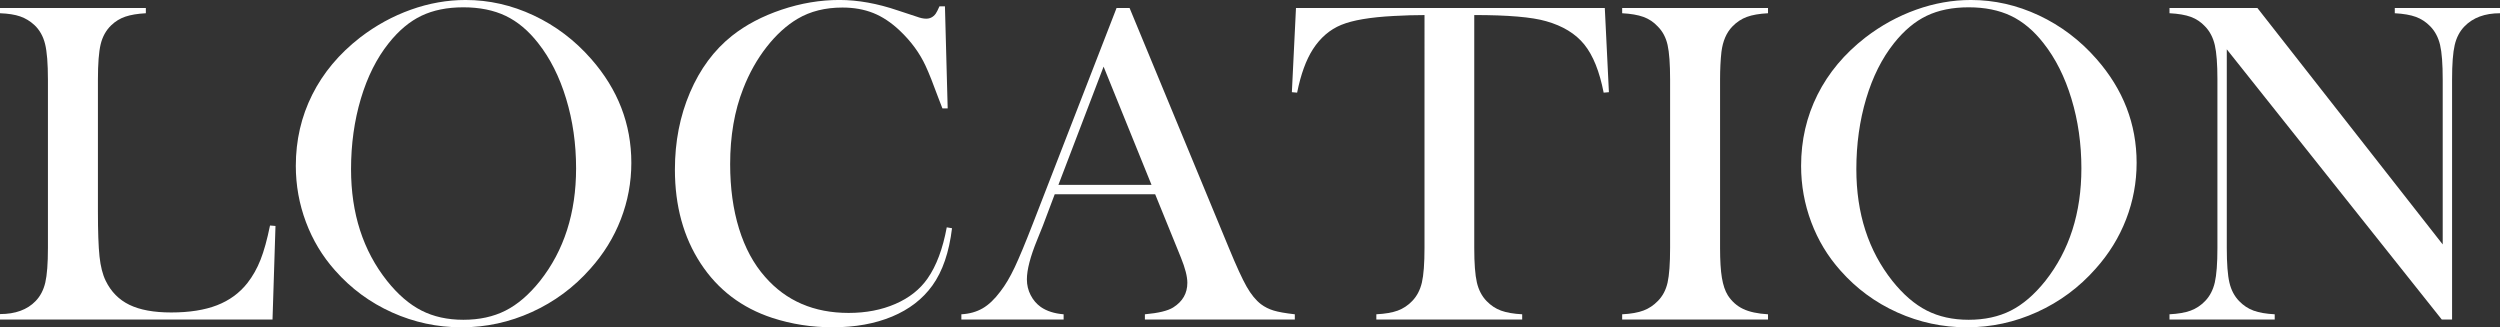 <?xml version="1.0" encoding="UTF-8"?>
<svg id="_レイヤー_2" data-name="レイヤー_2" xmlns="http://www.w3.org/2000/svg" viewBox="0 0 181.836 23.807">
  <rect x="0" y="0" width="181.836" height="23.807" fill="#333333" stroke="none"/>
  <defs>
    <style>
      .cls-1 {
        fill: #fff;
      }
    </style>
  </defs>
  <g id="contents">
    <g>
      <path class="cls-1" d="M0,23.242v-.398c1.118,0,1.981-.315,2.59-.946.343-.354.578-.805.706-1.353.127-.548.19-1.386.19-2.515V5.794c0-1.173-.069-2.039-.208-2.598-.138-.559-.396-1.015-.771-1.37-.31-.288-.656-.498-1.037-.631-.383-.133-.872-.21-1.47-.232v-.382h10.608v.382c-.608.033-1.106.116-1.494.249s-.73.343-1.029.631c-.376.365-.631.825-.764,1.378-.133.554-.199,1.411-.199,2.573v9.579c0,1.472.039,2.568.116,3.287.077.72.227,1.306.448,1.76.388.797.963,1.381,1.727,1.751.764.371,1.776.556,3.038.556,1.317,0,2.427-.174,3.329-.523.901-.349,1.641-.888,2.216-1.619.388-.498.706-1.062.954-1.693.25-.631.479-1.461.689-2.49l.398.033-.216,6.807H0Z"/>
      <path class="cls-1" d="M21.516,12.061c0-1.86.398-3.585,1.195-5.175s1.959-2.977,3.486-4.162c1.14-.875,2.368-1.548,3.686-2.019s2.646-.706,3.984-.706c1.704,0,3.354.374,4.947,1.122s2.988,1.802,4.184,3.165c1.948,2.215,2.922,4.735,2.922,7.559,0,1.418-.255,2.786-.764,4.104s-1.251,2.52-2.225,3.605c-1.195,1.351-2.609,2.398-4.242,3.14-1.632.742-3.339,1.113-5.121,1.113-1.76,0-3.442-.36-5.047-1.08-1.604-.72-2.988-1.739-4.15-3.057-.919-1.03-1.624-2.201-2.117-3.514-.492-1.312-.738-2.677-.738-4.095ZM25.533,12.311c0,3.212.874,5.92,2.623,8.124.786.985,1.619,1.703,2.498,2.151.881.449,1.896.673,3.047.673,1.162,0,2.184-.222,3.062-.665.881-.443,1.719-1.163,2.516-2.16,1.749-2.215,2.623-4.945,2.623-8.19,0-1.783-.24-3.47-.723-5.059-.48-1.589-1.159-2.938-2.033-4.045-.708-.908-1.497-1.57-2.365-1.985-.869-.415-1.896-.623-3.08-.623-1.173,0-2.188.205-3.047.615-.857.41-1.651,1.074-2.382,1.994-.874,1.097-1.55,2.442-2.025,4.037s-.714,3.306-.714,5.134Z"/>
      <path class="cls-1" d="M68.73.465l.199,7.421h-.382c-.122-.321-.216-.564-.282-.73-.388-1.062-.703-1.854-.946-2.374-.432-.93-1.057-1.782-1.876-2.557-.62-.586-1.262-1.013-1.926-1.278s-1.411-.398-2.241-.398c-1.251,0-2.335.271-3.254.813-.808.476-1.561,1.16-2.258,2.05-.697.891-1.268,1.907-1.71,3.046-.631,1.605-.946,3.431-.946,5.479,0,1.738.216,3.304.647,4.698s1.062,2.562,1.893,3.503c1.527,1.749,3.553,2.623,6.076,2.623,1.262,0,2.396-.218,3.403-.656,1.007-.437,1.787-1.054,2.341-1.851.642-.918,1.106-2.158,1.395-3.719l.382.066c-.21,1.749-.687,3.138-1.428,4.167-.708.985-1.686,1.738-2.93,2.258-1.246.52-2.688.78-4.325.78-1.527,0-2.988-.227-4.383-.681-2.225-.73-3.962-2.05-5.213-3.959s-1.876-4.186-1.876-6.832c0-2.025.365-3.893,1.096-5.603s1.749-3.085,3.055-4.125c1.007-.797,2.211-1.43,3.611-1.901,1.399-.47,2.803-.706,4.208-.706,1.339,0,2.756.255,4.25.764l1.361.448c.266.1.498.149.697.149.276,0,.504-.116.681-.349.077-.11.172-.293.282-.548h.398Z"/>
      <path class="cls-1" d="M94.18,23.242h-10.907v-.382c.985-.088,1.671-.254,2.059-.498.687-.432,1.029-1.029,1.029-1.793,0-.454-.155-1.062-.465-1.826l-.282-.697-1.594-3.918h-7.305l-.863,2.291-.415,1.029c-.498,1.218-.747,2.175-.747,2.872,0,.41.091.791.274,1.146.182.354.429.642.738.863.432.299.985.476,1.66.531v.382h-7.438v-.382c.587-.033,1.102-.177,1.544-.432.442-.254.874-.664,1.295-1.229.354-.454.7-1.038,1.038-1.751.337-.714.782-1.785,1.336-3.212l6.076-15.655h.946l7.221,17.448c.542,1.317.974,2.258,1.295,2.822s.67.991,1.046,1.278c.266.199.57.352.913.457.343.105.857.197,1.544.274v.382ZM83.755,13.447l-3.486-8.6-3.287,8.6h6.773Z"/>
      <path class="cls-1" d="M103.61,1.096c-.697,0-1.444.022-2.241.066-1.704.089-2.975.305-3.811.647-.835.343-1.524.936-2.066,1.776-.498.775-.88,1.826-1.146,3.154l-.382-.033.299-6.126h22.462l.299,6.126-.382.033c-.299-1.538-.767-2.703-1.402-3.495-.637-.791-1.563-1.358-2.781-1.702-1.029-.299-2.772-.448-5.229-.448v16.934c0,1.129.063,1.967.19,2.515.128.548.363.999.706,1.353.31.321.661.554,1.054.697.394.144.905.232,1.536.266v.382h-10.608v-.382c.642-.033,1.159-.122,1.553-.266.393-.144.744-.376,1.054-.697.343-.354.578-.802.706-1.345.127-.542.19-1.383.19-2.523V1.096Z"/>
      <path class="cls-1" d="M128.595.581v.382c-.631.033-1.143.122-1.535.266-.394.144-.745.376-1.055.697-.432.443-.697,1.057-.797,1.843-.066.587-.1,1.262-.1,2.025v12.235c0,.919.044,1.644.133,2.175s.232.958.432,1.278c.288.443.658.772,1.112.988s1.057.346,1.81.39v.382h-10.608v-.382c.642-.033,1.159-.125,1.552-.274.394-.149.739-.379,1.038-.689.354-.354.592-.802.714-1.345.122-.542.183-1.383.183-2.523V5.794c0-1.14-.061-1.981-.183-2.523-.122-.542-.359-.99-.714-1.345-.299-.321-.647-.553-1.046-.697-.398-.144-.913-.232-1.544-.266v-.382h10.608Z"/>
      <path class="cls-1" d="M131.002,12.061c0-1.86.398-3.585,1.195-5.175s1.959-2.977,3.486-4.162c1.14-.875,2.368-1.548,3.686-2.019s2.646-.706,3.984-.706c1.704,0,3.354.374,4.947,1.122s2.988,1.802,4.184,3.165c1.948,2.215,2.922,4.735,2.922,7.559,0,1.418-.255,2.786-.764,4.104s-1.251,2.52-2.225,3.605c-1.195,1.351-2.609,2.398-4.242,3.14-1.632.742-3.339,1.113-5.121,1.113-1.76,0-3.442-.36-5.047-1.08-1.604-.72-2.988-1.739-4.15-3.057-.919-1.03-1.624-2.201-2.117-3.514-.492-1.312-.738-2.677-.738-4.095ZM135.02,12.311c0,3.212.874,5.92,2.623,8.124.786.985,1.619,1.703,2.498,2.151.881.449,1.896.673,3.047.673,1.162,0,2.184-.222,3.062-.665.881-.443,1.719-1.163,2.516-2.16,1.749-2.215,2.623-4.945,2.623-8.19,0-1.783-.24-3.47-.723-5.059-.48-1.589-1.159-2.938-2.033-4.045-.708-.908-1.497-1.57-2.365-1.985-.869-.415-1.896-.623-3.08-.623-1.173,0-2.188.205-3.047.615-.857.41-1.651,1.074-2.382,1.994-.874,1.097-1.55,2.442-2.025,4.037s-.714,3.306-.714,5.134Z"/>
      <path class="cls-1" d="M161.964,3.586v14.443c0,1.14.063,1.981.191,2.523.127.542.362.991.705,1.345.31.321.661.554,1.055.697.393.144.904.232,1.535.266v.382h-7.653v-.382c.631-.033,1.143-.122,1.536-.266.393-.144.744-.376,1.054-.697.343-.354.578-.805.706-1.353.127-.548.19-1.386.19-2.515V5.777c0-1.118-.063-1.951-.19-2.499-.128-.548-.363-.999-.706-1.353-.299-.321-.645-.553-1.038-.697-.393-.144-.91-.232-1.552-.266v-.382h6.392l13.48,17.199V5.794c0-1.14-.063-1.981-.191-2.523-.127-.542-.362-.99-.705-1.345-.31-.321-.661-.553-1.055-.697-.393-.144-.904-.232-1.535-.266v-.382h7.653v.382c-1.106,0-1.97.321-2.59.963-.343.354-.578.805-.706,1.353-.127.548-.19,1.381-.19,2.499v17.465h-.747l-15.639-19.656Z"/>
    </g>
  </g>
</svg>